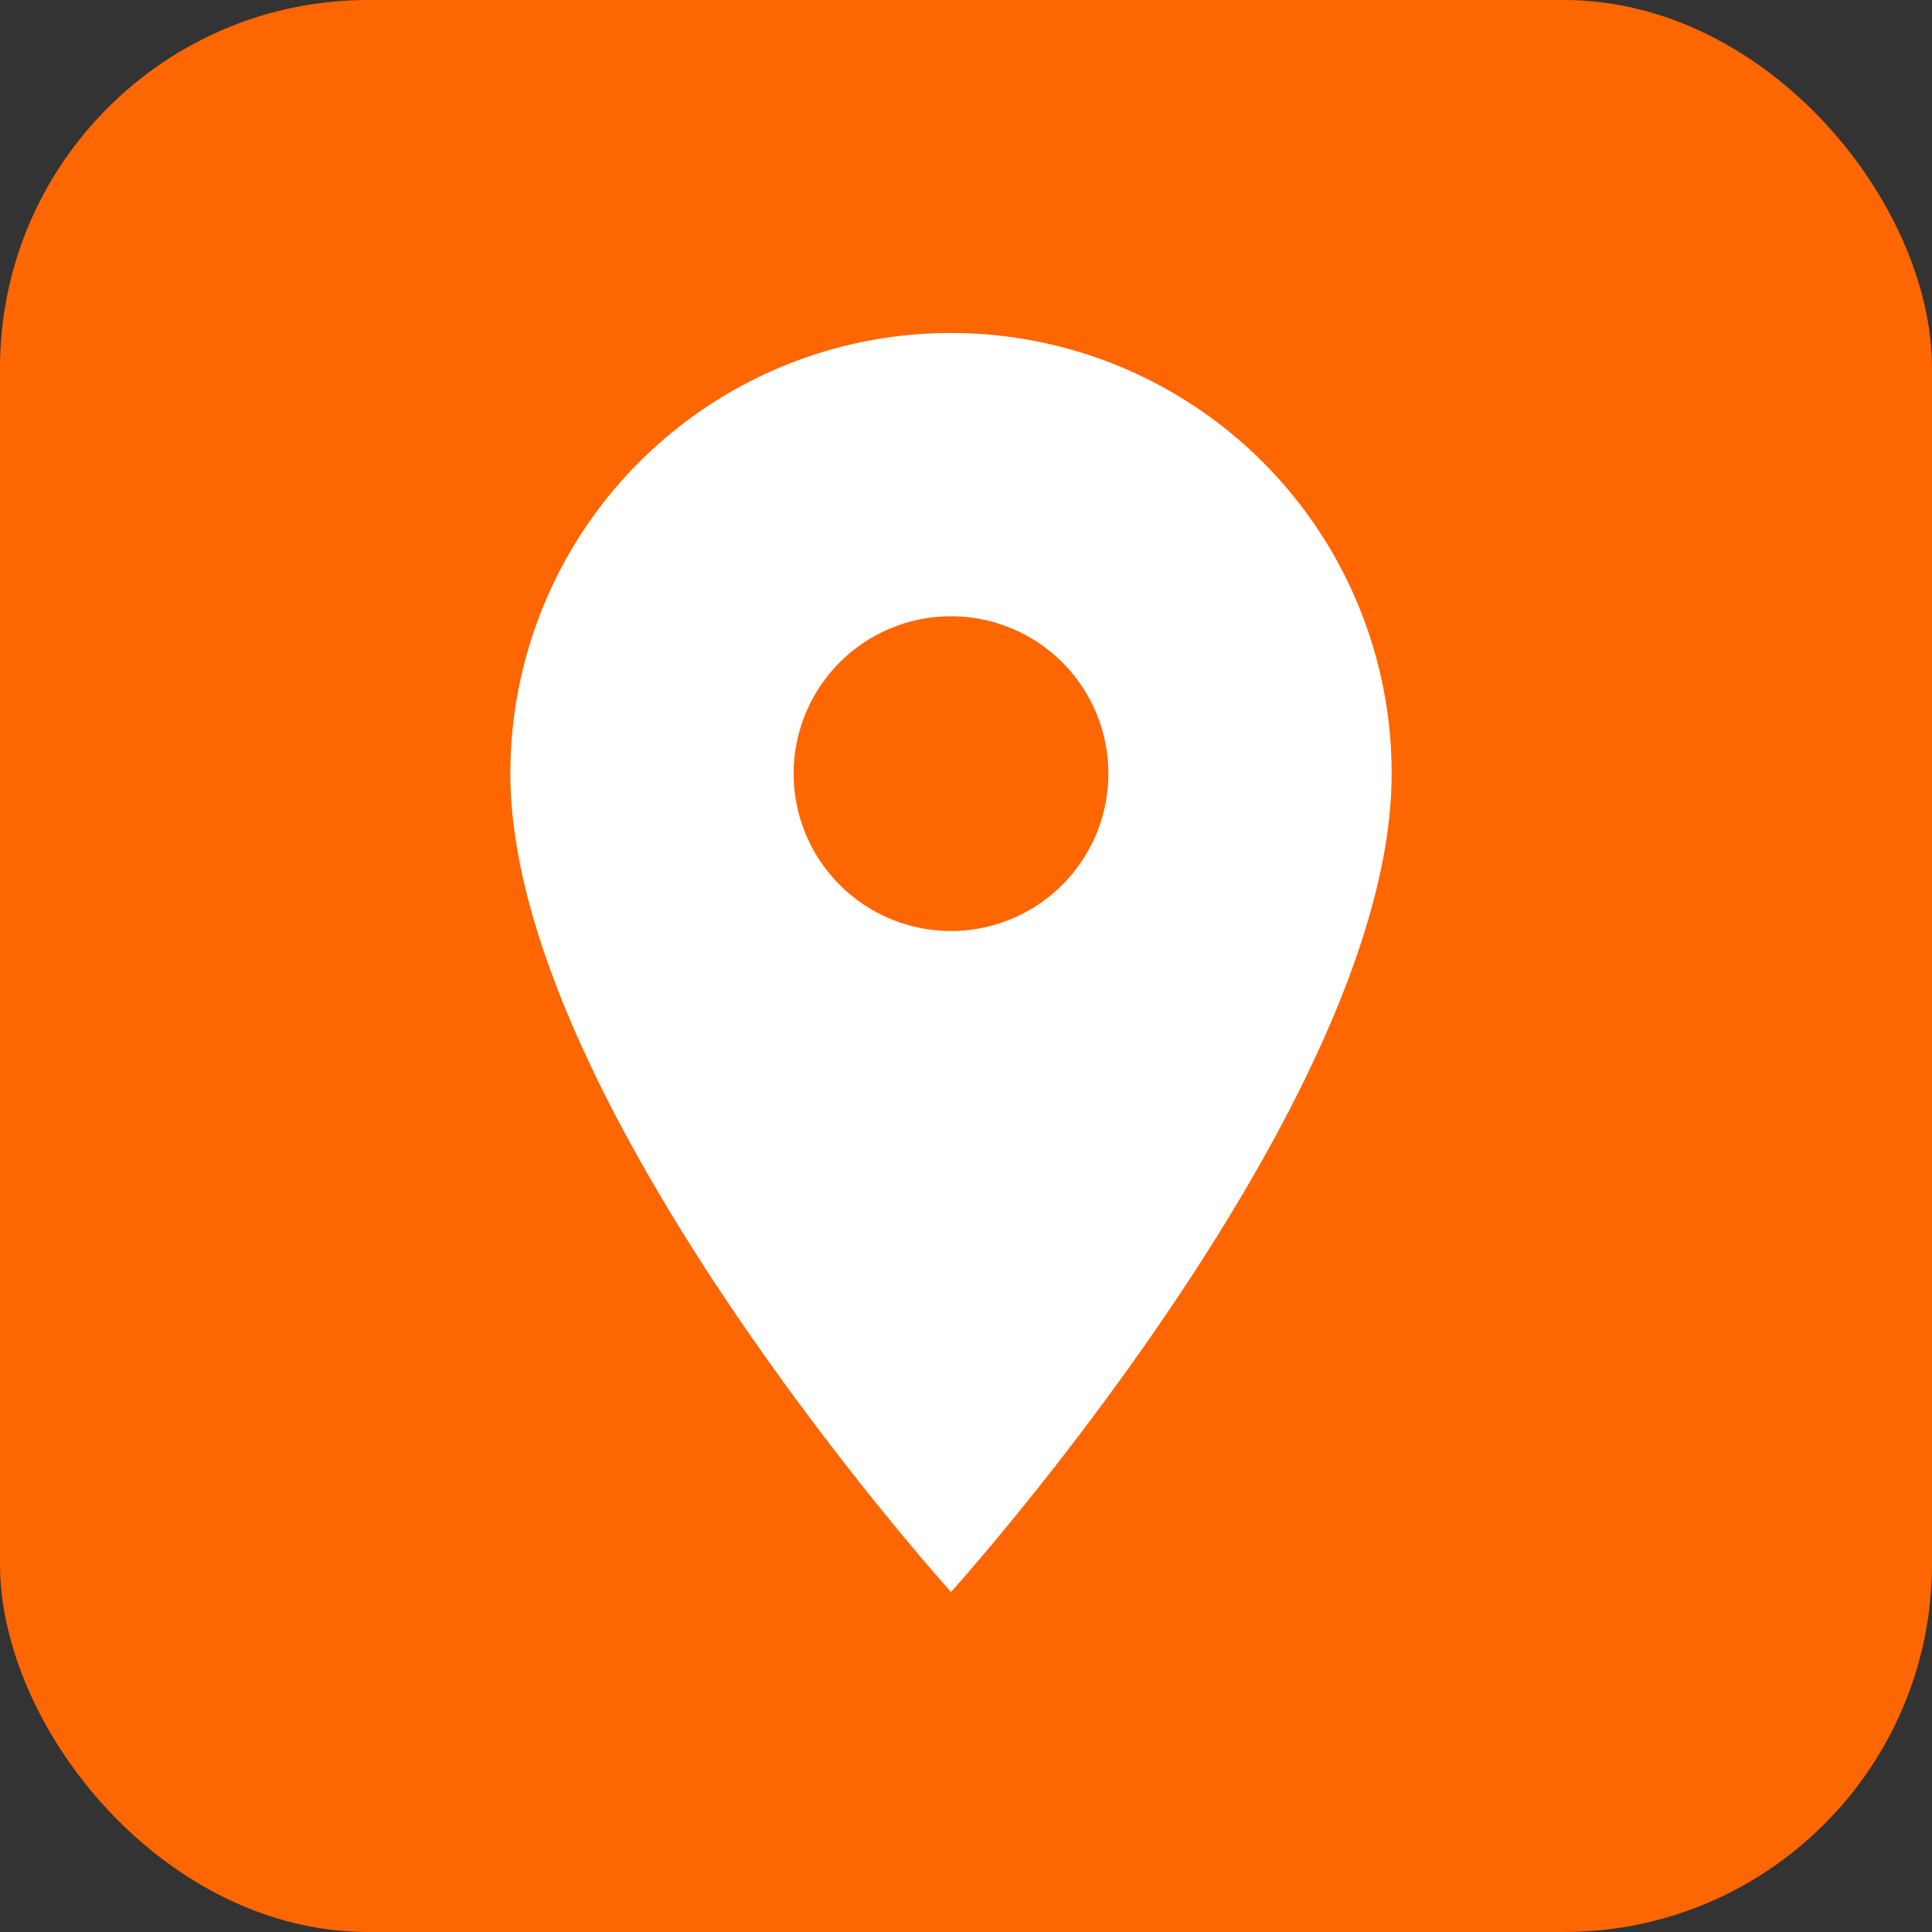 <svg xmlns="http://www.w3.org/2000/svg" xmlns:xlink="http://www.w3.org/1999/xlink" width="42" height="42" viewBox="0 0 42 42">
  <rect x="0" y="0" width="42" height="42" fill="#333333" stroke="none"/>
  <defs>
    <clipPath id="clip-path">
      <rect id="Rectangle_17620" data-name="Rectangle 17620" width="19.811" height="31.217" transform="translate(-0.051 0.027)" fill="#fff" stroke="#707070" stroke-width="1"/>
    </clipPath>
  </defs>
  <g id="Location_banner" data-name="Location banner" transform="translate(-166 -953)">
    <rect id="Rectangle_17619" data-name="Rectangle 17619" width="42" height="42" rx="8" transform="translate(166 953)" fill="#fe6601"/>
    <g id="Mask_Group_37" data-name="Mask Group 37" transform="translate(177.145 958.363)" clip-path="url(#clip-path)">
      <path id="Icon_material-location-on" data-name="Icon material-location-on" d="M17.079,3A9.572,9.572,0,0,0,7.5,12.579c0,7.184,9.579,17.79,9.579,17.79s9.579-10.606,9.579-17.79A9.572,9.572,0,0,0,17.079,3Zm0,13A3.421,3.421,0,1,1,20.5,12.579,3.422,3.422,0,0,1,17.079,16Z" transform="translate(-7.55 -1.124)" fill="#fff"/>
    </g>
  </g>
</svg>
